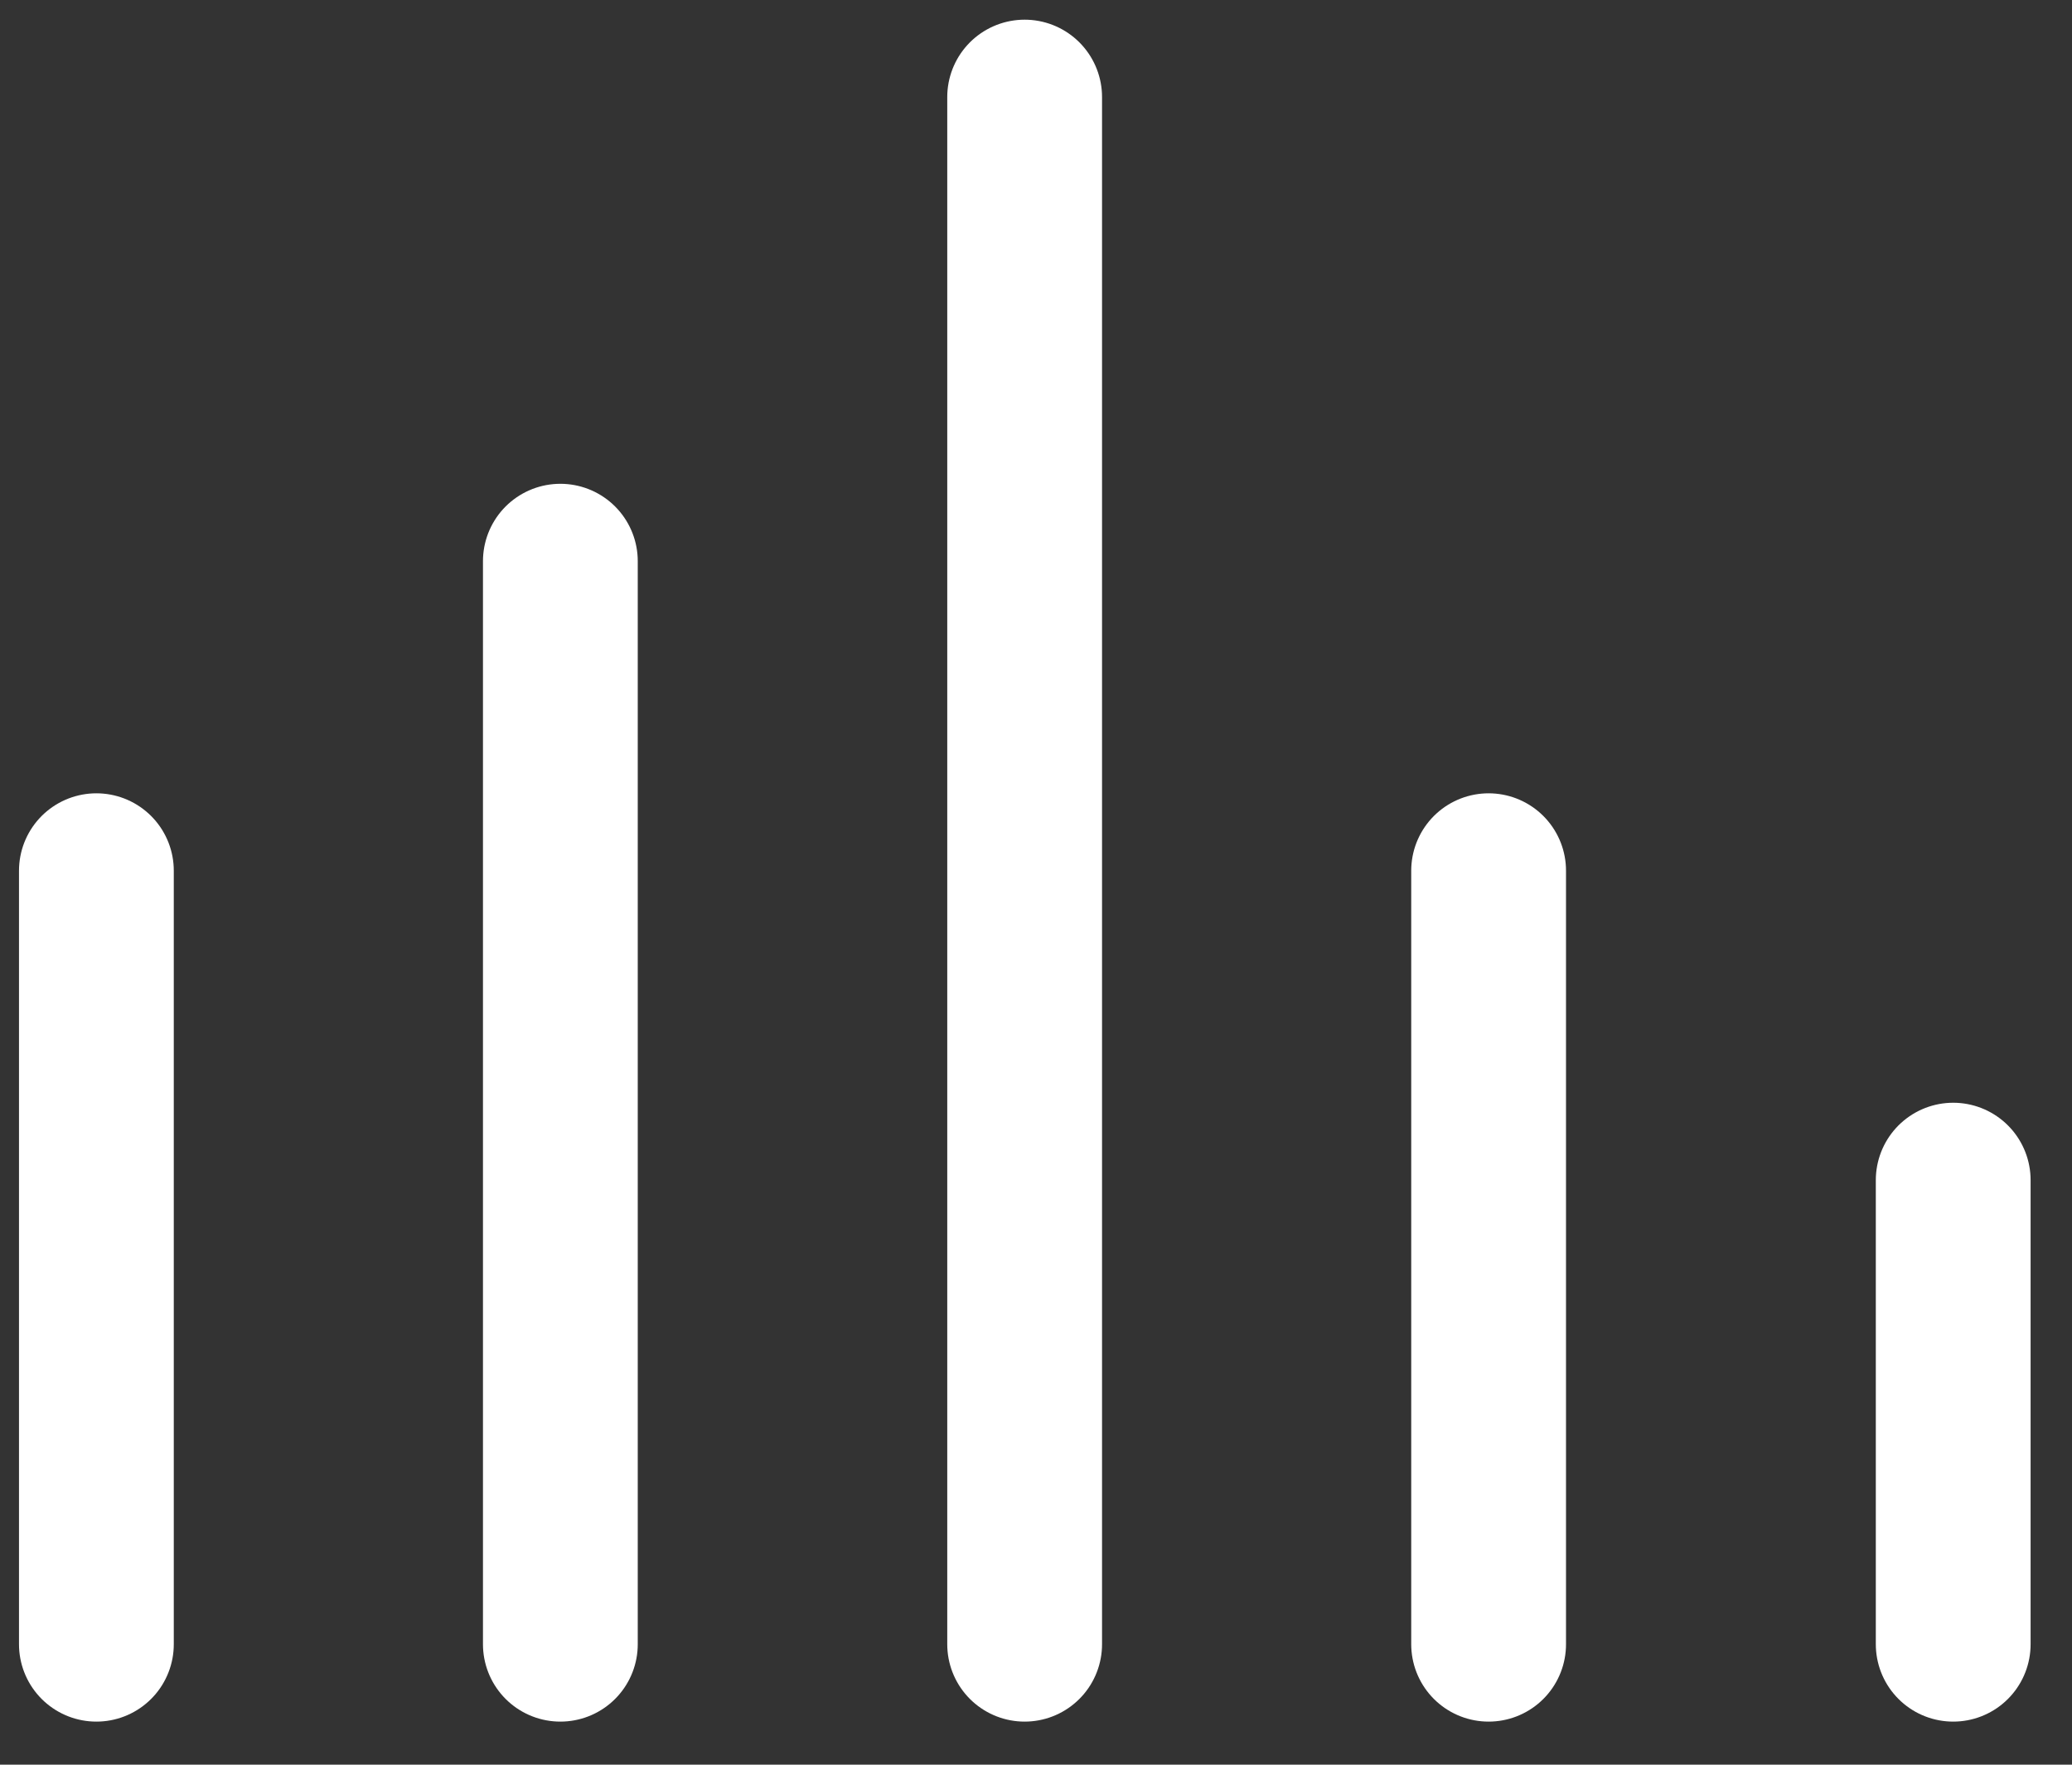 <svg width="27" height="23" viewBox="0 0 27 23" fill="none" xmlns="http://www.w3.org/2000/svg">
<rect x="0" y="0" width="27" height="23" fill="#333333" stroke="none"/>
<path d="M13.352 21.43L13.352 1.265" stroke="white" stroke-width="2.017" stroke-linecap="round"/>
<path d="M7.302 21.43L7.302 7.314" stroke="white" stroke-width="2.017" stroke-linecap="round"/>
<path d="M1.256 21.43L1.256 11.348" stroke="white" stroke-width="2.017" stroke-linecap="round"/>
<path d="M19.398 21.43L19.398 11.348" stroke="white" stroke-width="2.017" stroke-linecap="round"/>
<path d="M25.452 21.43L25.452 15.381" stroke="white" stroke-width="2.017" stroke-linecap="round"/>
</svg>
